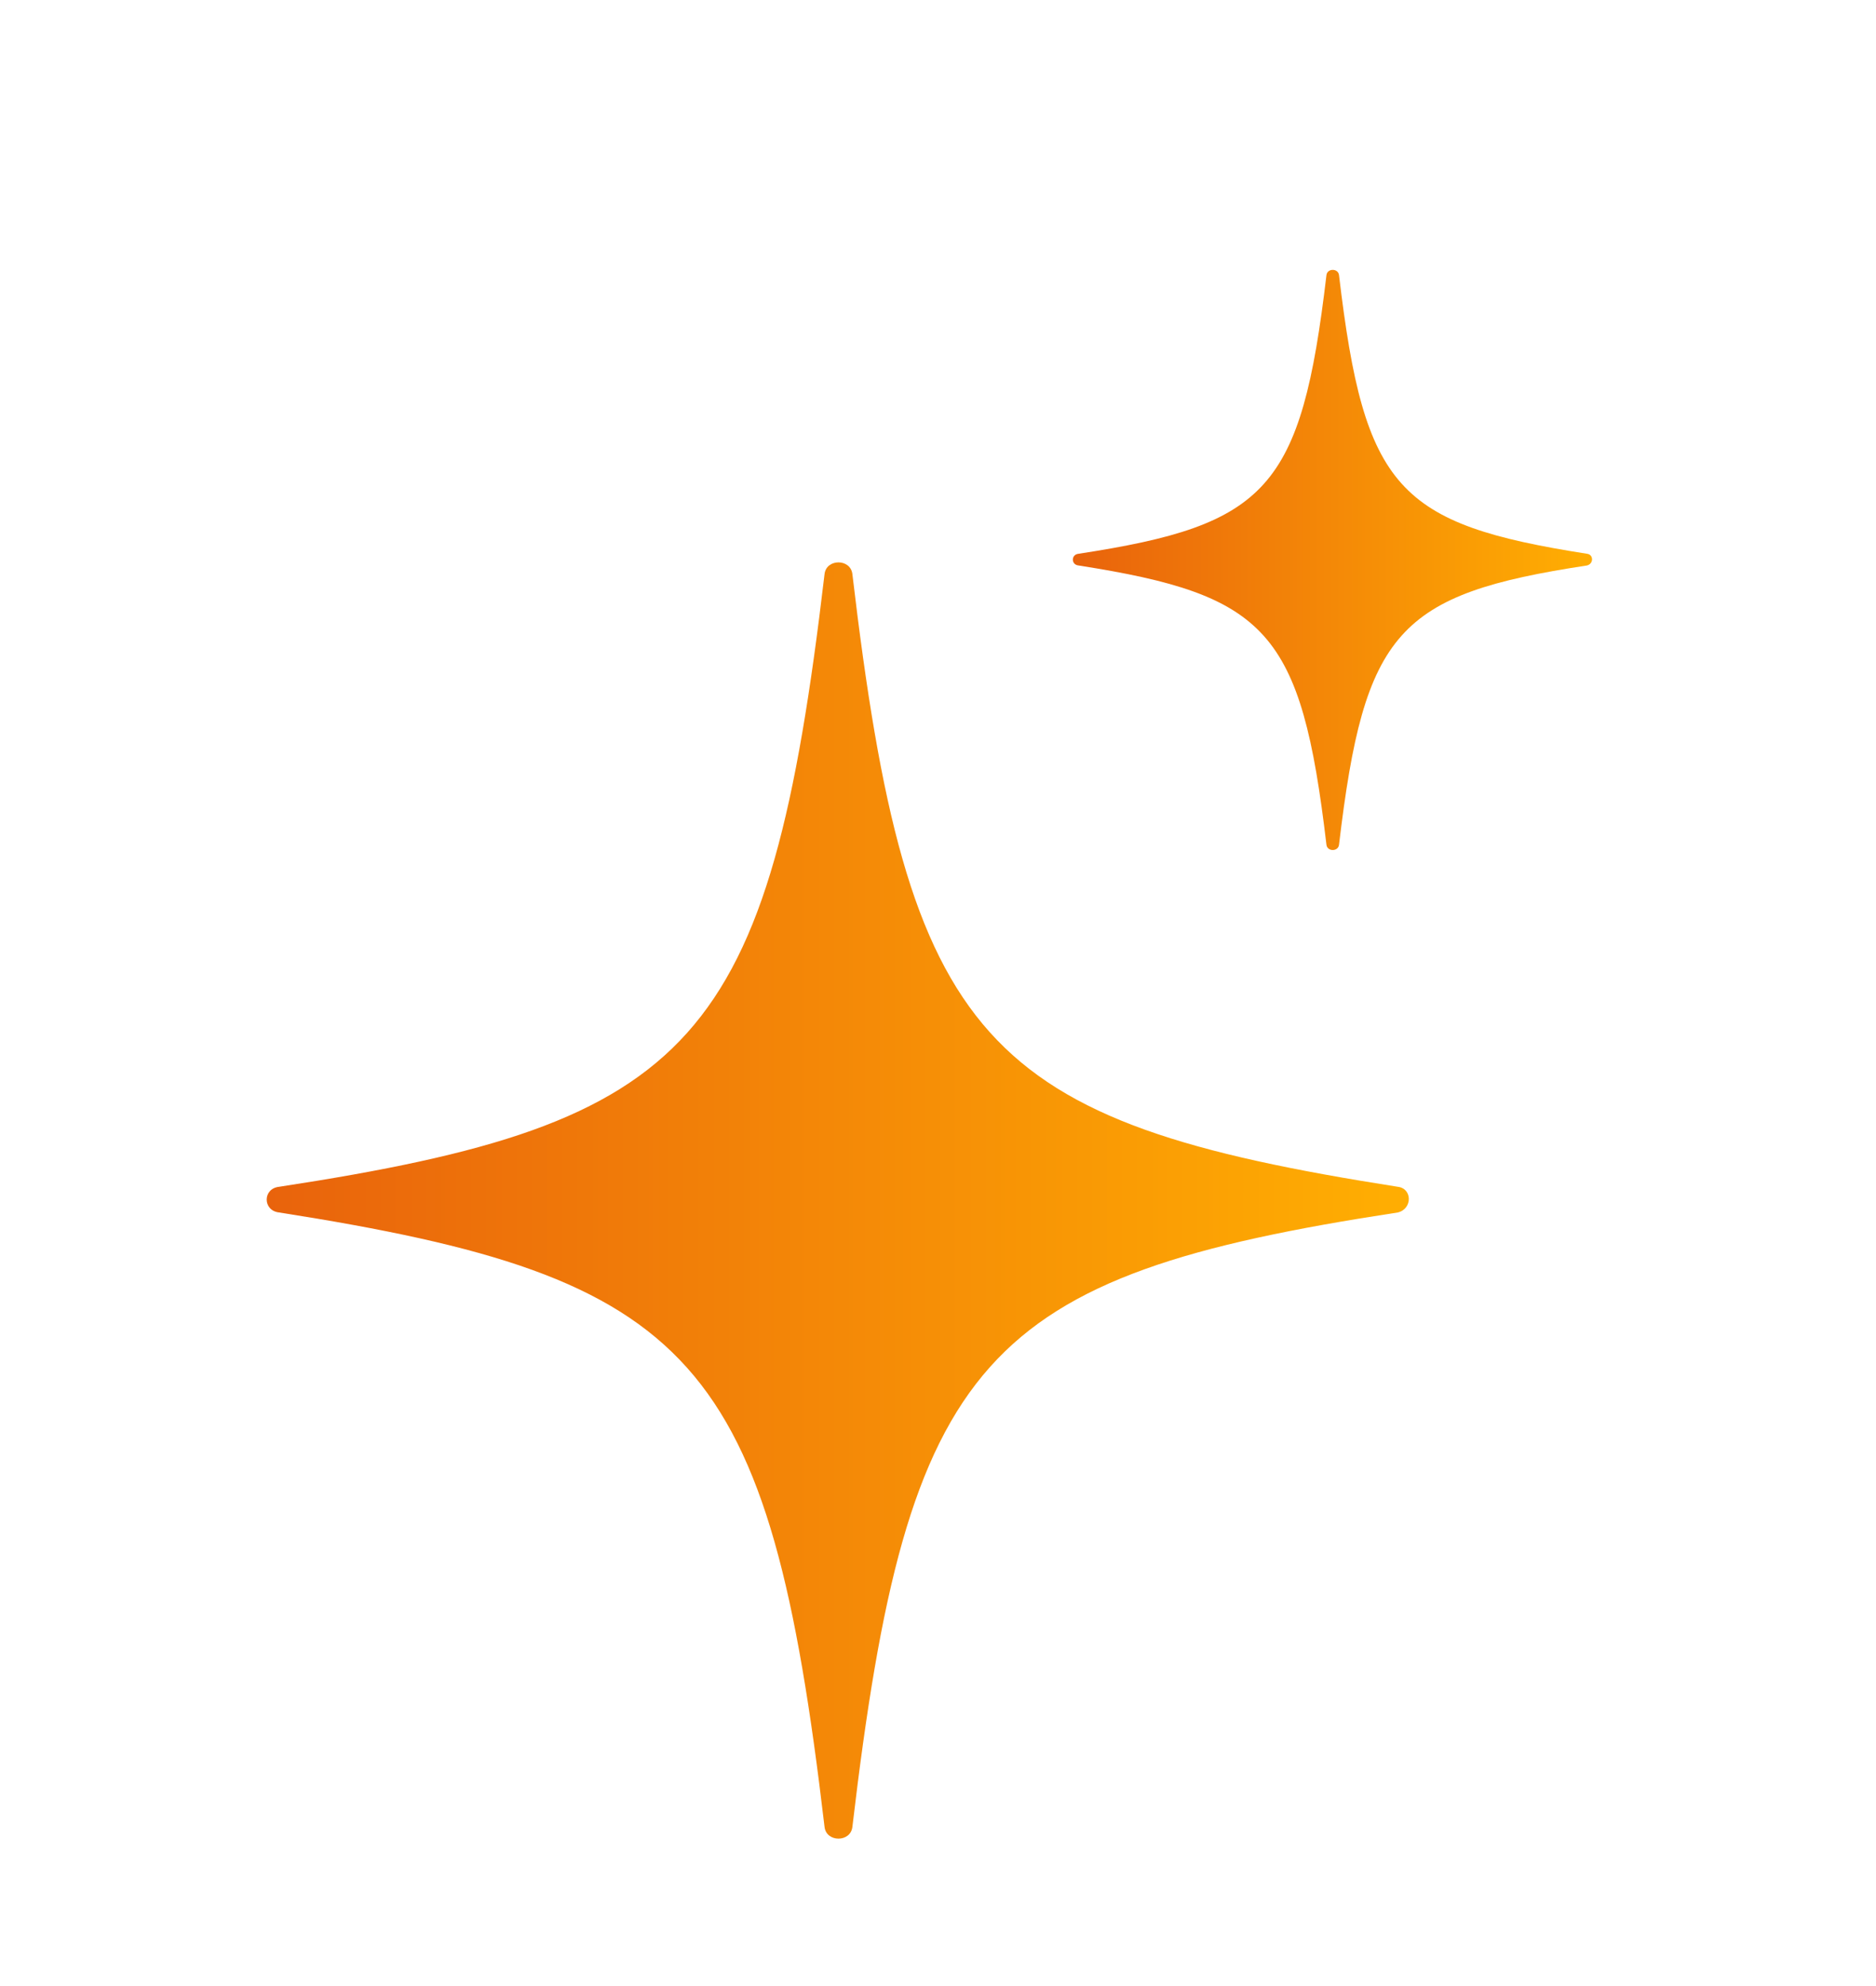 <svg width="17" height="18" viewBox="0 0 17 18" fill="none" xmlns="http://www.w3.org/2000/svg">
<path d="M12.666 10.989C8.896 11.565 8.226 12.296 7.724 16.559C7.707 16.699 7.489 16.699 7.472 16.559C6.97 12.296 6.3 11.58 2.53 10.989C2.379 10.973 2.379 10.771 2.53 10.756C6.3 10.18 6.97 9.464 7.472 5.202C7.489 5.062 7.707 5.062 7.724 5.202C8.226 9.464 8.896 10.165 12.666 10.756C12.8 10.771 12.8 10.958 12.666 10.989Z" fill="url(#paint0_linear_492_10875)"/>
<g clip-path="url(#clip0_492_10875)">
<path d="M14.381 5.125C12.667 5.386 12.363 5.719 12.134 7.656C12.127 7.72 12.027 7.72 12.02 7.656C11.791 5.719 11.487 5.393 9.773 5.125C9.705 5.118 9.705 5.026 9.773 5.019C11.487 4.757 11.791 4.432 12.02 2.494C12.027 2.43 12.127 2.43 12.134 2.494C12.363 4.432 12.667 4.75 14.381 5.019C14.442 5.026 14.442 5.11 14.381 5.125Z" fill="url(#paint1_linear_492_10875)"/>
</g>
<defs>
<linearGradient id="paint0_linear_492_10875" x1="2.417" y1="5.097" x2="12.767" y2="5.097" gradientUnits="userSpaceOnUse">
<stop stop-color="#E9630C"/>
<stop offset="0.981" stop-color="#FFAD02"/>
</linearGradient>
<linearGradient id="paint1_linear_492_10875" x1="9.722" y1="2.446" x2="14.426" y2="2.446" gradientUnits="userSpaceOnUse">
<stop stop-color="#E9630C"/>
<stop offset="0.981" stop-color="#FFAD02"/>
</linearGradient>
<clipPath id="clip0_492_10875">
<rect width="5.763" height="5.763" fill="white" transform="translate(9.428 2.084)"/>
</clipPath>
</defs>
</svg>

